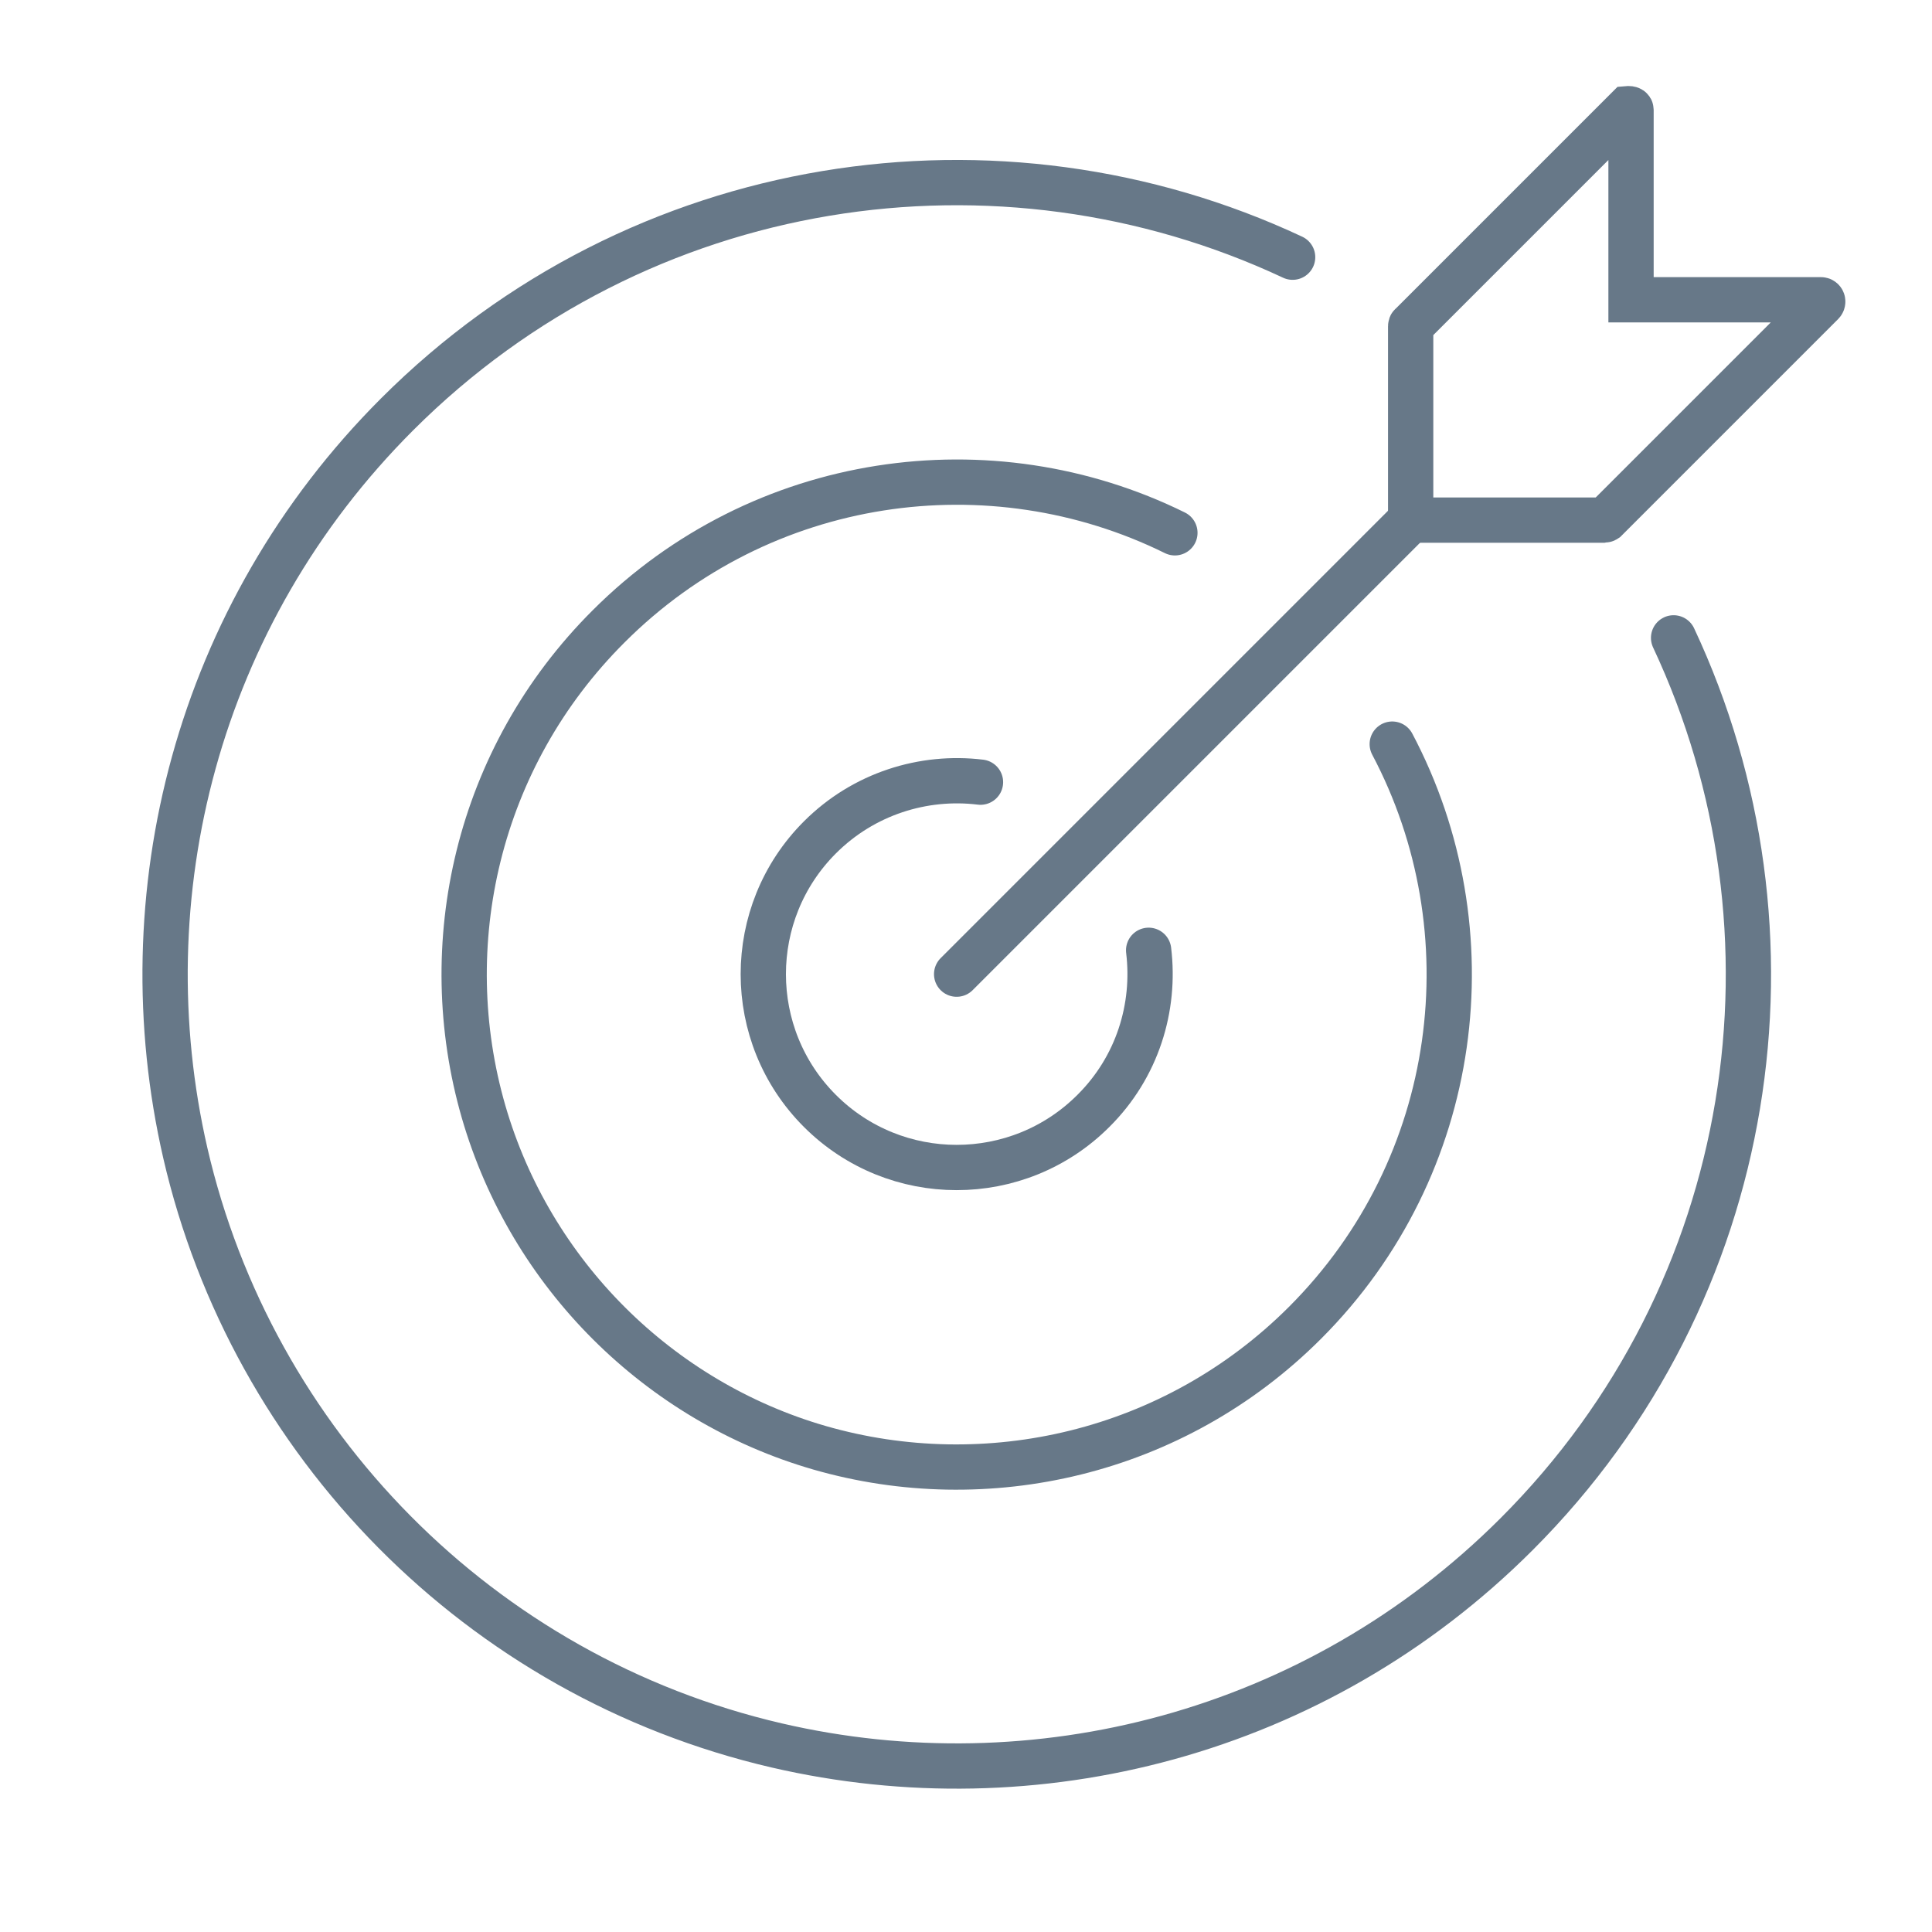 <?xml version="1.0" encoding="UTF-8"?> <svg xmlns="http://www.w3.org/2000/svg" id="Layer_23" data-name="Layer 23" viewBox="0 0 64 64"><defs><style> .cls-1 { fill: none; stroke: #677888; stroke-linecap: round; stroke-width: 1.5px; } </style></defs><path class="cls-1" d="M38.05,31.48c.23,1.89-.37,3.87-1.83,5.32-2.5,2.5-6.56,2.5-9.06,0-2.5-2.5-2.5-6.56,0-9.06,1.45-1.45,3.43-2.06,5.32-1.83"></path><line class="cls-1" x1="31.69" y1="32.27" x2="46.73" y2="17.23"></line><path class="cls-1" d="M53.15,17.23h-6.42s0-6.42,0-6.42c0-.02,0-.03.02-.04l7.17-7.17s.11-.01.11.04v6.29h6.29c.06,0,.08.07.04.11l-7.17,7.17s-.03.02-.04.02Z"></path><path class="cls-1" d="M46.12,24.65c3.26,6.16,2.3,13.98-2.89,19.17-4.35,4.35-10.56,5.73-16.08,4.14h0c-5.33-1.54-9.57-5.75-11.13-11.13h0c-1.6-5.53-.22-11.73,4.14-16.08,5.07-5.07,12.66-6.11,18.76-3.1"></path><path class="cls-1" d="M55.44,21.13c4.56,9.72,2.83,21.66-5.2,29.69-6.65,6.65-15.98,8.98-24.51,7h0c-9.86-2.29-17.38-10.04-19.59-19.62h0c-1.96-8.52.37-17.83,7.01-24.47,8.03-8.03,19.96-9.76,29.67-5.21"></path></svg> 
